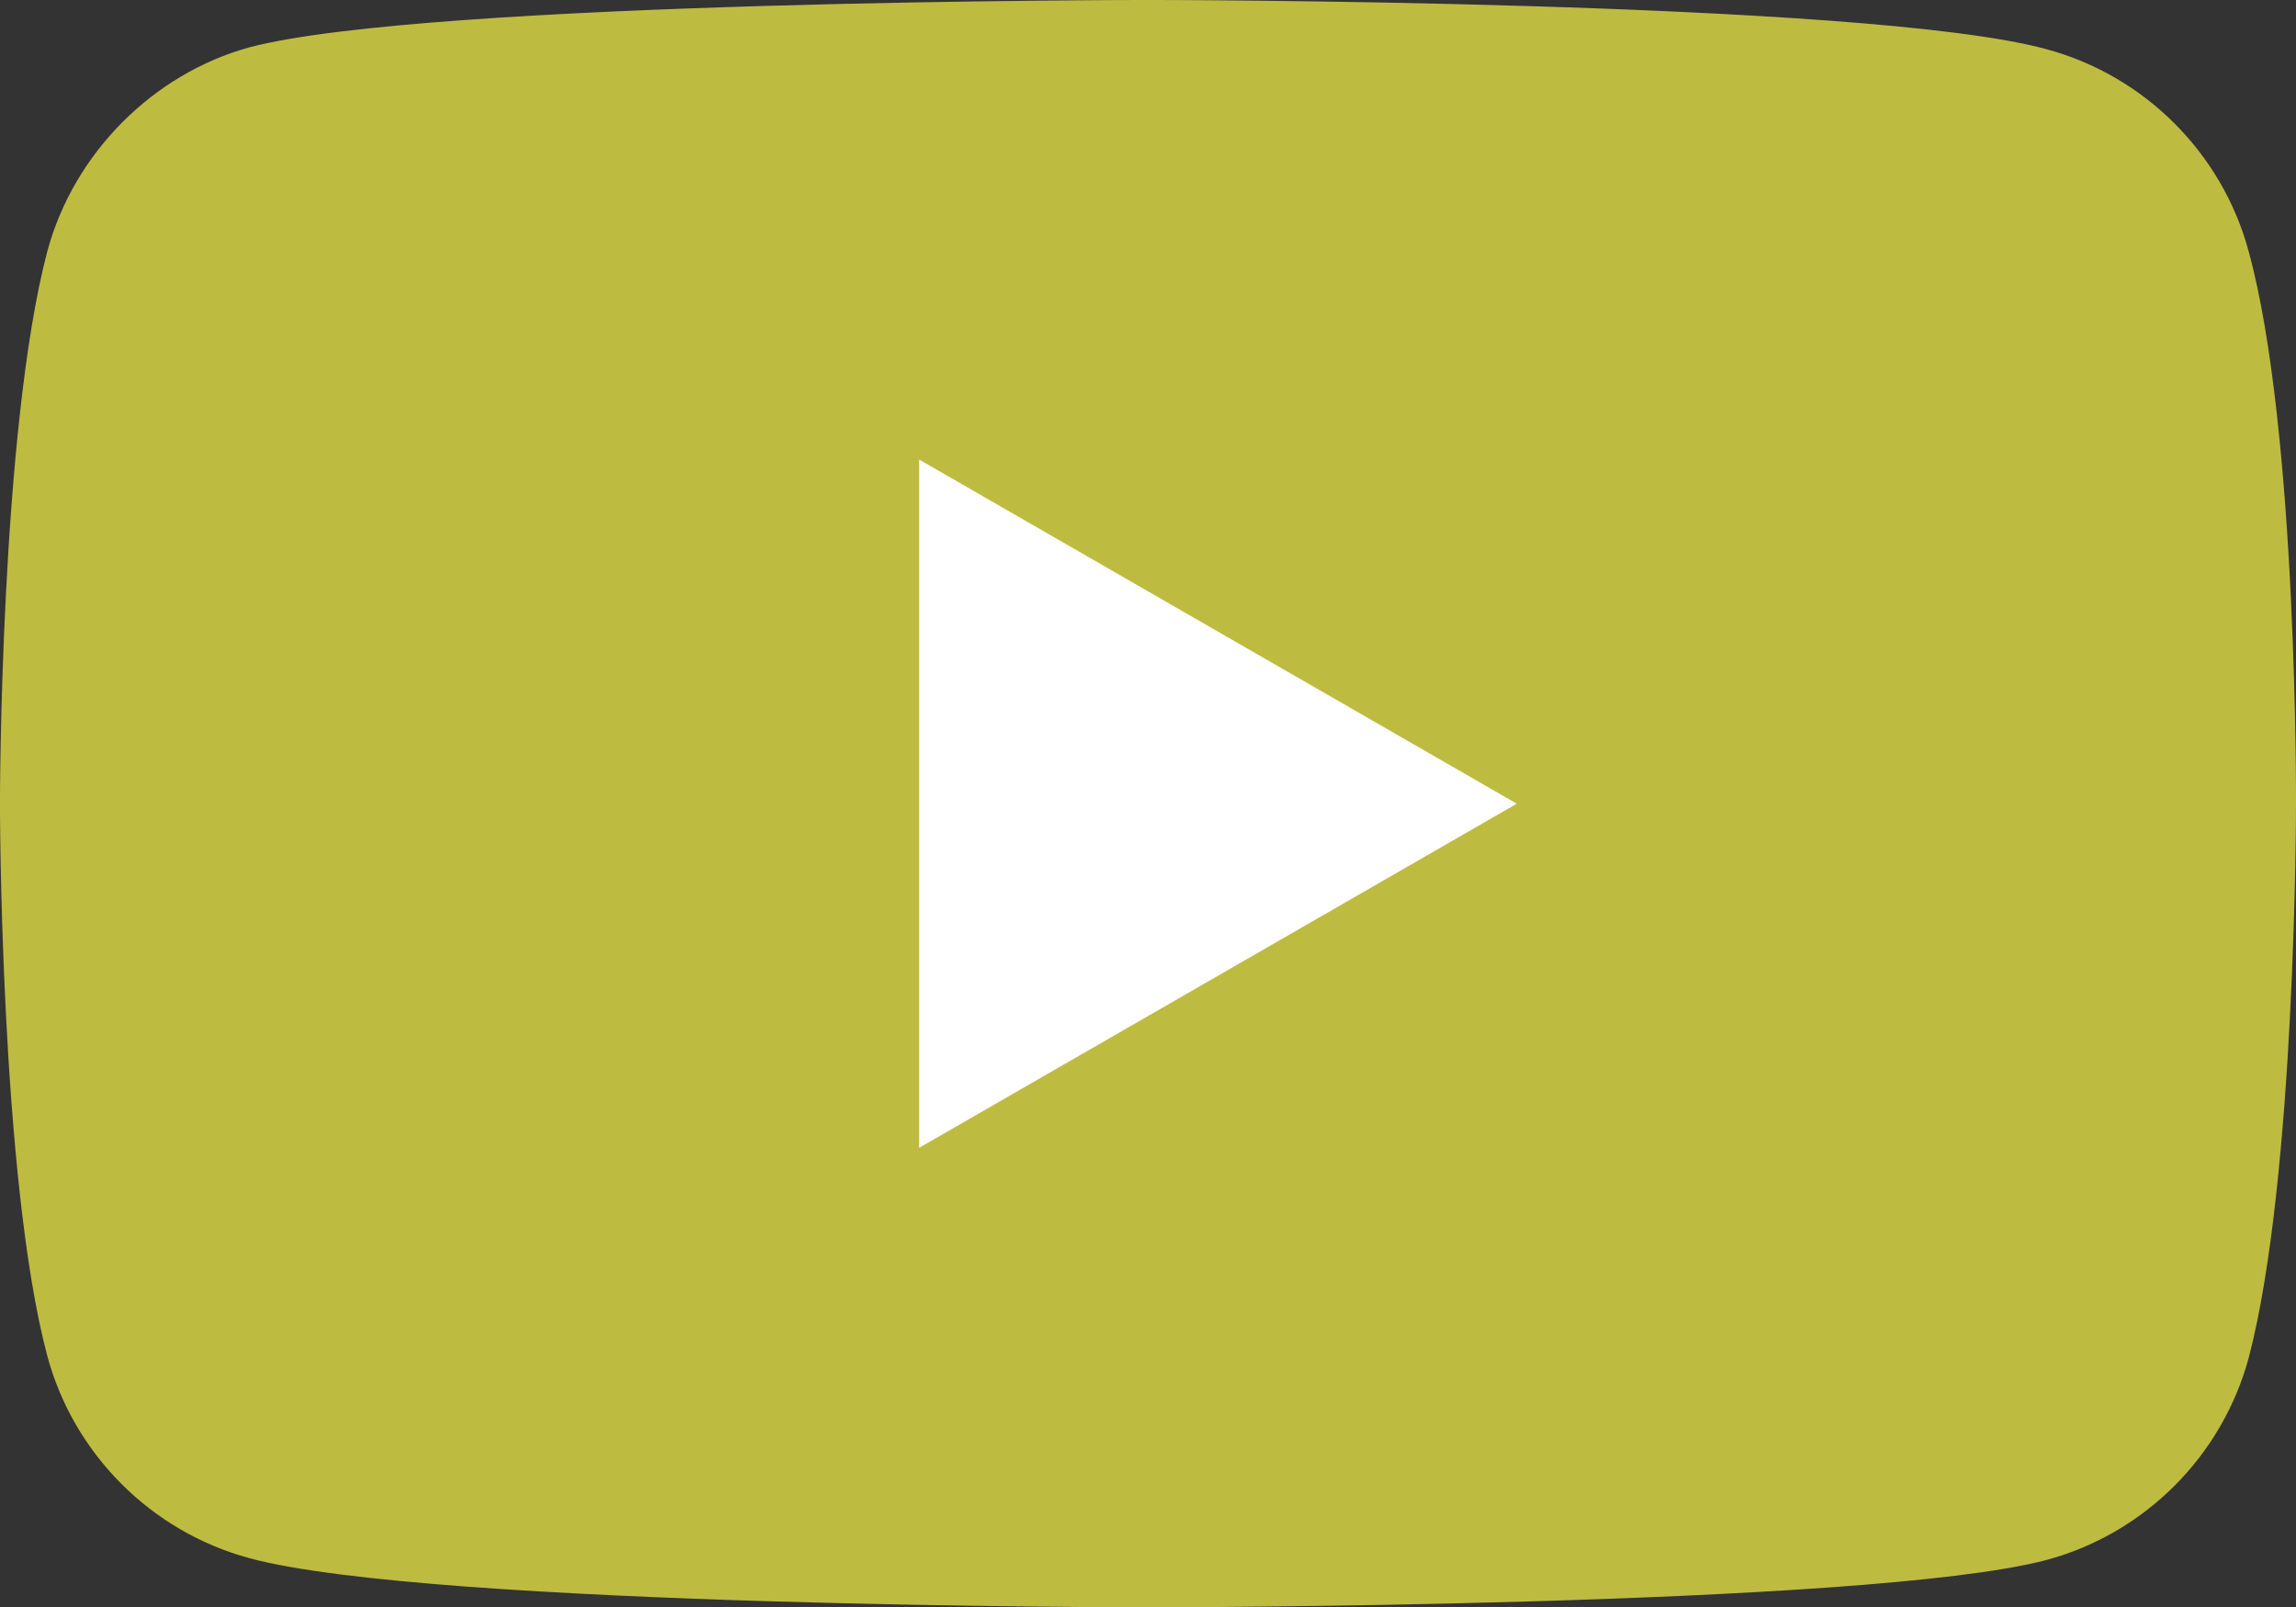 <?xml version="1.0" encoding="utf-8"?>
<!-- Generator: Adobe Illustrator 16.0.0, SVG Export Plug-In . SVG Version: 6.00 Build 0)  -->
<!DOCTYPE svg PUBLIC "-//W3C//DTD SVG 1.1//EN" "http://www.w3.org/Graphics/SVG/1.1/DTD/svg11.dtd">
<svg version="1.1" id="Capa_1" xmlns="http://www.w3.org/2000/svg" xmlns:xlink="http://www.w3.org/1999/xlink" x="0px" y="0px"
	 width="112.184px" height="78.547px" viewBox="199.908 217.481 112.184 78.547"
	 enable-background="new 199.908 217.481 112.184 78.547" xml:space="preserve">
<rect x="199.908" y="217.481" width="112.184" height="78.547" fill="#333333" stroke="none"/>
<g>
	<path fill="#BEBB41" d="M309.781,229.771c-1.295-4.806-5.084-8.594-9.888-9.888c-8.778-2.403-43.896-2.403-43.896-2.403
		s-35.113,0-43.893,2.311c-4.712,1.293-8.594,5.175-9.887,9.98c-2.311,8.778-2.311,26.983-2.311,26.983s0,18.296,2.311,26.981
		c1.294,4.807,5.083,8.596,9.887,9.891c8.871,2.4,43.894,2.4,43.894,2.4s35.116,0,43.895-2.311c4.806-1.293,8.593-5.082,9.89-9.889
		c2.309-8.777,2.309-26.98,2.309-26.98S312.184,238.55,309.781,229.771z"/>
	<path fill="#FFFFFF" d="M244.818,273.572l29.201-16.817l-29.201-16.818V273.572z"/>
</g>
</svg>
